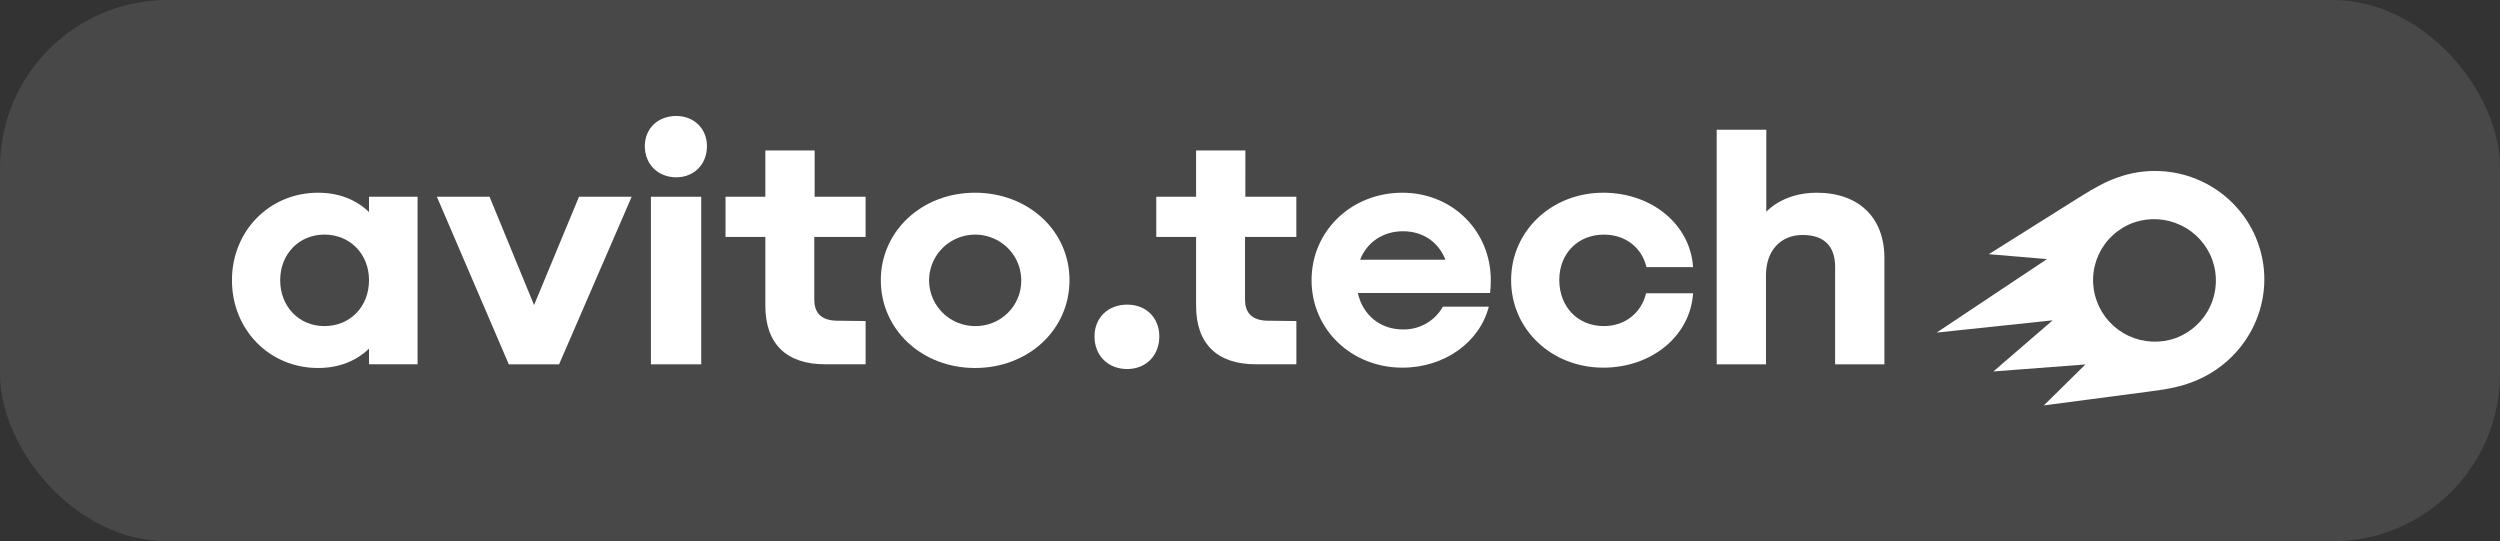 <?xml version="1.0" encoding="UTF-8"?> <svg xmlns="http://www.w3.org/2000/svg" width="194" height="42" viewBox="0 0 194 42" fill="none"><rect x="0" y="0" width="194" height="42" fill="#333333" stroke="none"/><rect width="194" height="42" rx="13" fill="#9C9C9C" fill-opacity="0.2"></rect><path d="M63.216 11.678H59.391V15.267H56.301V18.388H59.391V23.719C59.391 26.683 61.021 28.268 64.029 28.268H67.172V24.913L64.919 24.887C63.765 24.861 63.188 24.314 63.188 23.248V18.386H67.17V15.267H63.216V11.678Z" fill="white"></path><path d="M52.476 9C51.06 9 50.039 9.962 50.039 11.34C50.039 12.744 51.057 13.759 52.476 13.759C53.864 13.759 54.86 12.748 54.86 11.34C54.86 9.991 53.864 9 52.476 9Z" fill="white"></path><path d="M28.636 16.453C27.657 15.512 26.326 14.955 24.68 14.955C20.912 14.955 18 17.92 18 21.742C18 25.592 20.908 28.556 24.68 28.556C26.326 28.556 27.657 27.998 28.636 27.055V28.268H32.404V15.267H28.636V16.453ZM25.174 25.305C23.21 25.305 21.742 23.797 21.742 21.742C21.742 19.714 23.21 18.204 25.174 18.204C27.165 18.204 28.636 19.712 28.636 21.742C28.636 23.797 27.169 25.305 25.178 25.305H25.174Z" fill="white"></path><path d="M41.443 23.672L37.989 15.268H33.902L39.482 28.271H39.535H43.333H43.385L49.017 15.268H44.931L41.443 23.672Z" fill="white"></path><path d="M54.415 15.268H50.512V28.271H54.415V15.268Z" fill="white"></path><path d="M124.465 18.206C126.116 18.206 127.399 19.194 127.767 20.728H131.382C131.172 17.426 128.185 14.955 124.413 14.955C120.405 14.955 117.262 17.92 117.262 21.742C117.262 25.564 120.405 28.53 124.413 28.53C128.181 28.53 131.172 26.06 131.382 22.757H127.737C127.37 24.291 126.086 25.305 124.462 25.305C122.445 25.305 121 23.823 121 21.717C121.007 19.662 122.448 18.206 124.465 18.206Z" fill="white"></path><path d="M140.968 14.955C138.321 14.955 137.065 16.437 137.065 16.437V10.068H133.215V28.273H137.04V21.355C137.04 19.456 138.166 18.234 139.891 18.234C141.541 18.234 142.405 19.093 142.405 20.705V28.273H146.23V20.029C146.234 16.88 144.243 14.955 140.968 14.955Z" fill="white"></path><path d="M75.661 14.955C71.548 14.955 68.352 17.92 68.352 21.742C68.352 25.592 71.548 28.556 75.661 28.556C79.8 28.556 82.993 25.592 82.993 21.742C82.996 17.92 79.8 14.955 75.661 14.955ZM75.661 25.305C74.955 25.303 74.265 25.093 73.679 24.702C73.093 24.311 72.636 23.757 72.367 23.109C72.098 22.46 72.028 21.748 72.166 21.06C72.305 20.373 72.645 19.741 73.144 19.245C73.643 18.75 74.279 18.412 74.972 18.274C75.664 18.137 76.382 18.206 77.035 18.473C77.689 18.74 78.247 19.193 78.641 19.775C79.035 20.356 79.247 21.041 79.249 21.742C79.256 22.212 79.168 22.678 78.99 23.113C78.812 23.549 78.548 23.944 78.213 24.276C77.879 24.608 77.481 24.871 77.042 25.048C76.604 25.224 76.134 25.312 75.661 25.305Z" fill="white"></path><path d="M108.824 14.955C104.868 14.955 101.777 17.92 101.777 21.742C101.777 25.564 104.868 28.53 108.824 28.53C112.099 28.53 114.823 26.554 115.531 23.797H111.967C111.661 24.343 111.212 24.796 110.668 25.107C110.123 25.419 109.503 25.577 108.875 25.565C107.087 25.565 105.746 24.439 105.368 22.735H115.635C115.66 22.422 115.686 22.085 115.686 21.746C115.687 17.92 112.701 14.955 108.824 14.955ZM108.876 17.945C110.445 17.945 111.647 18.813 112.163 20.156H105.544C106.072 18.808 107.3 17.945 108.876 17.945Z" fill="white"></path><path d="M87.474 23.639C85.981 23.639 84.934 24.65 84.934 26.109C84.934 27.592 85.981 28.637 87.474 28.637C88.915 28.637 89.963 27.596 89.963 26.109C89.963 24.657 88.939 23.639 87.474 23.639Z" fill="white"></path><path d="M96.642 11.678H92.817V15.267H89.727V18.388H92.817V23.719C92.817 26.683 94.446 28.268 97.454 28.268H100.598V24.913L98.346 24.887C97.192 24.861 96.614 24.314 96.614 23.248V18.386H100.596V15.267H96.64L96.642 11.678Z" fill="white"></path><path d="M162.72 23.383C162.5 22.795 162.4 22.169 162.426 21.543C162.451 20.916 162.602 20.301 162.868 19.732C163.135 19.163 163.512 18.653 163.979 18.23C164.445 17.807 164.992 17.48 165.586 17.268C166.778 16.859 168.084 16.932 169.222 17.472C170.36 18.011 171.239 18.973 171.668 20.15C172.097 21.327 172.043 22.624 171.516 23.762C170.99 24.899 170.033 25.785 168.854 26.229C168.263 26.442 167.636 26.537 167.007 26.51C166.379 26.482 165.763 26.332 165.193 26.068C164.623 25.803 164.112 25.43 163.687 24.97C163.263 24.509 162.934 23.97 162.72 23.383ZM150.283 25.809L159.285 24.858L154.688 28.824L161.83 28.281L158.602 31.459L166.864 30.372C168.369 30.182 169.218 29.992 170.148 29.638C174.499 27.982 176.797 23.201 175.21 18.828C174.83 17.786 174.247 16.828 173.494 16.01C172.741 15.191 171.833 14.528 170.821 14.059C169.81 13.589 168.715 13.323 167.6 13.274C166.484 13.225 165.37 13.395 164.321 13.774C163.417 14.099 162.678 14.481 161.338 15.322L154.333 19.725L158.847 20.105L150.283 25.809Z" fill="white"></path></svg> 